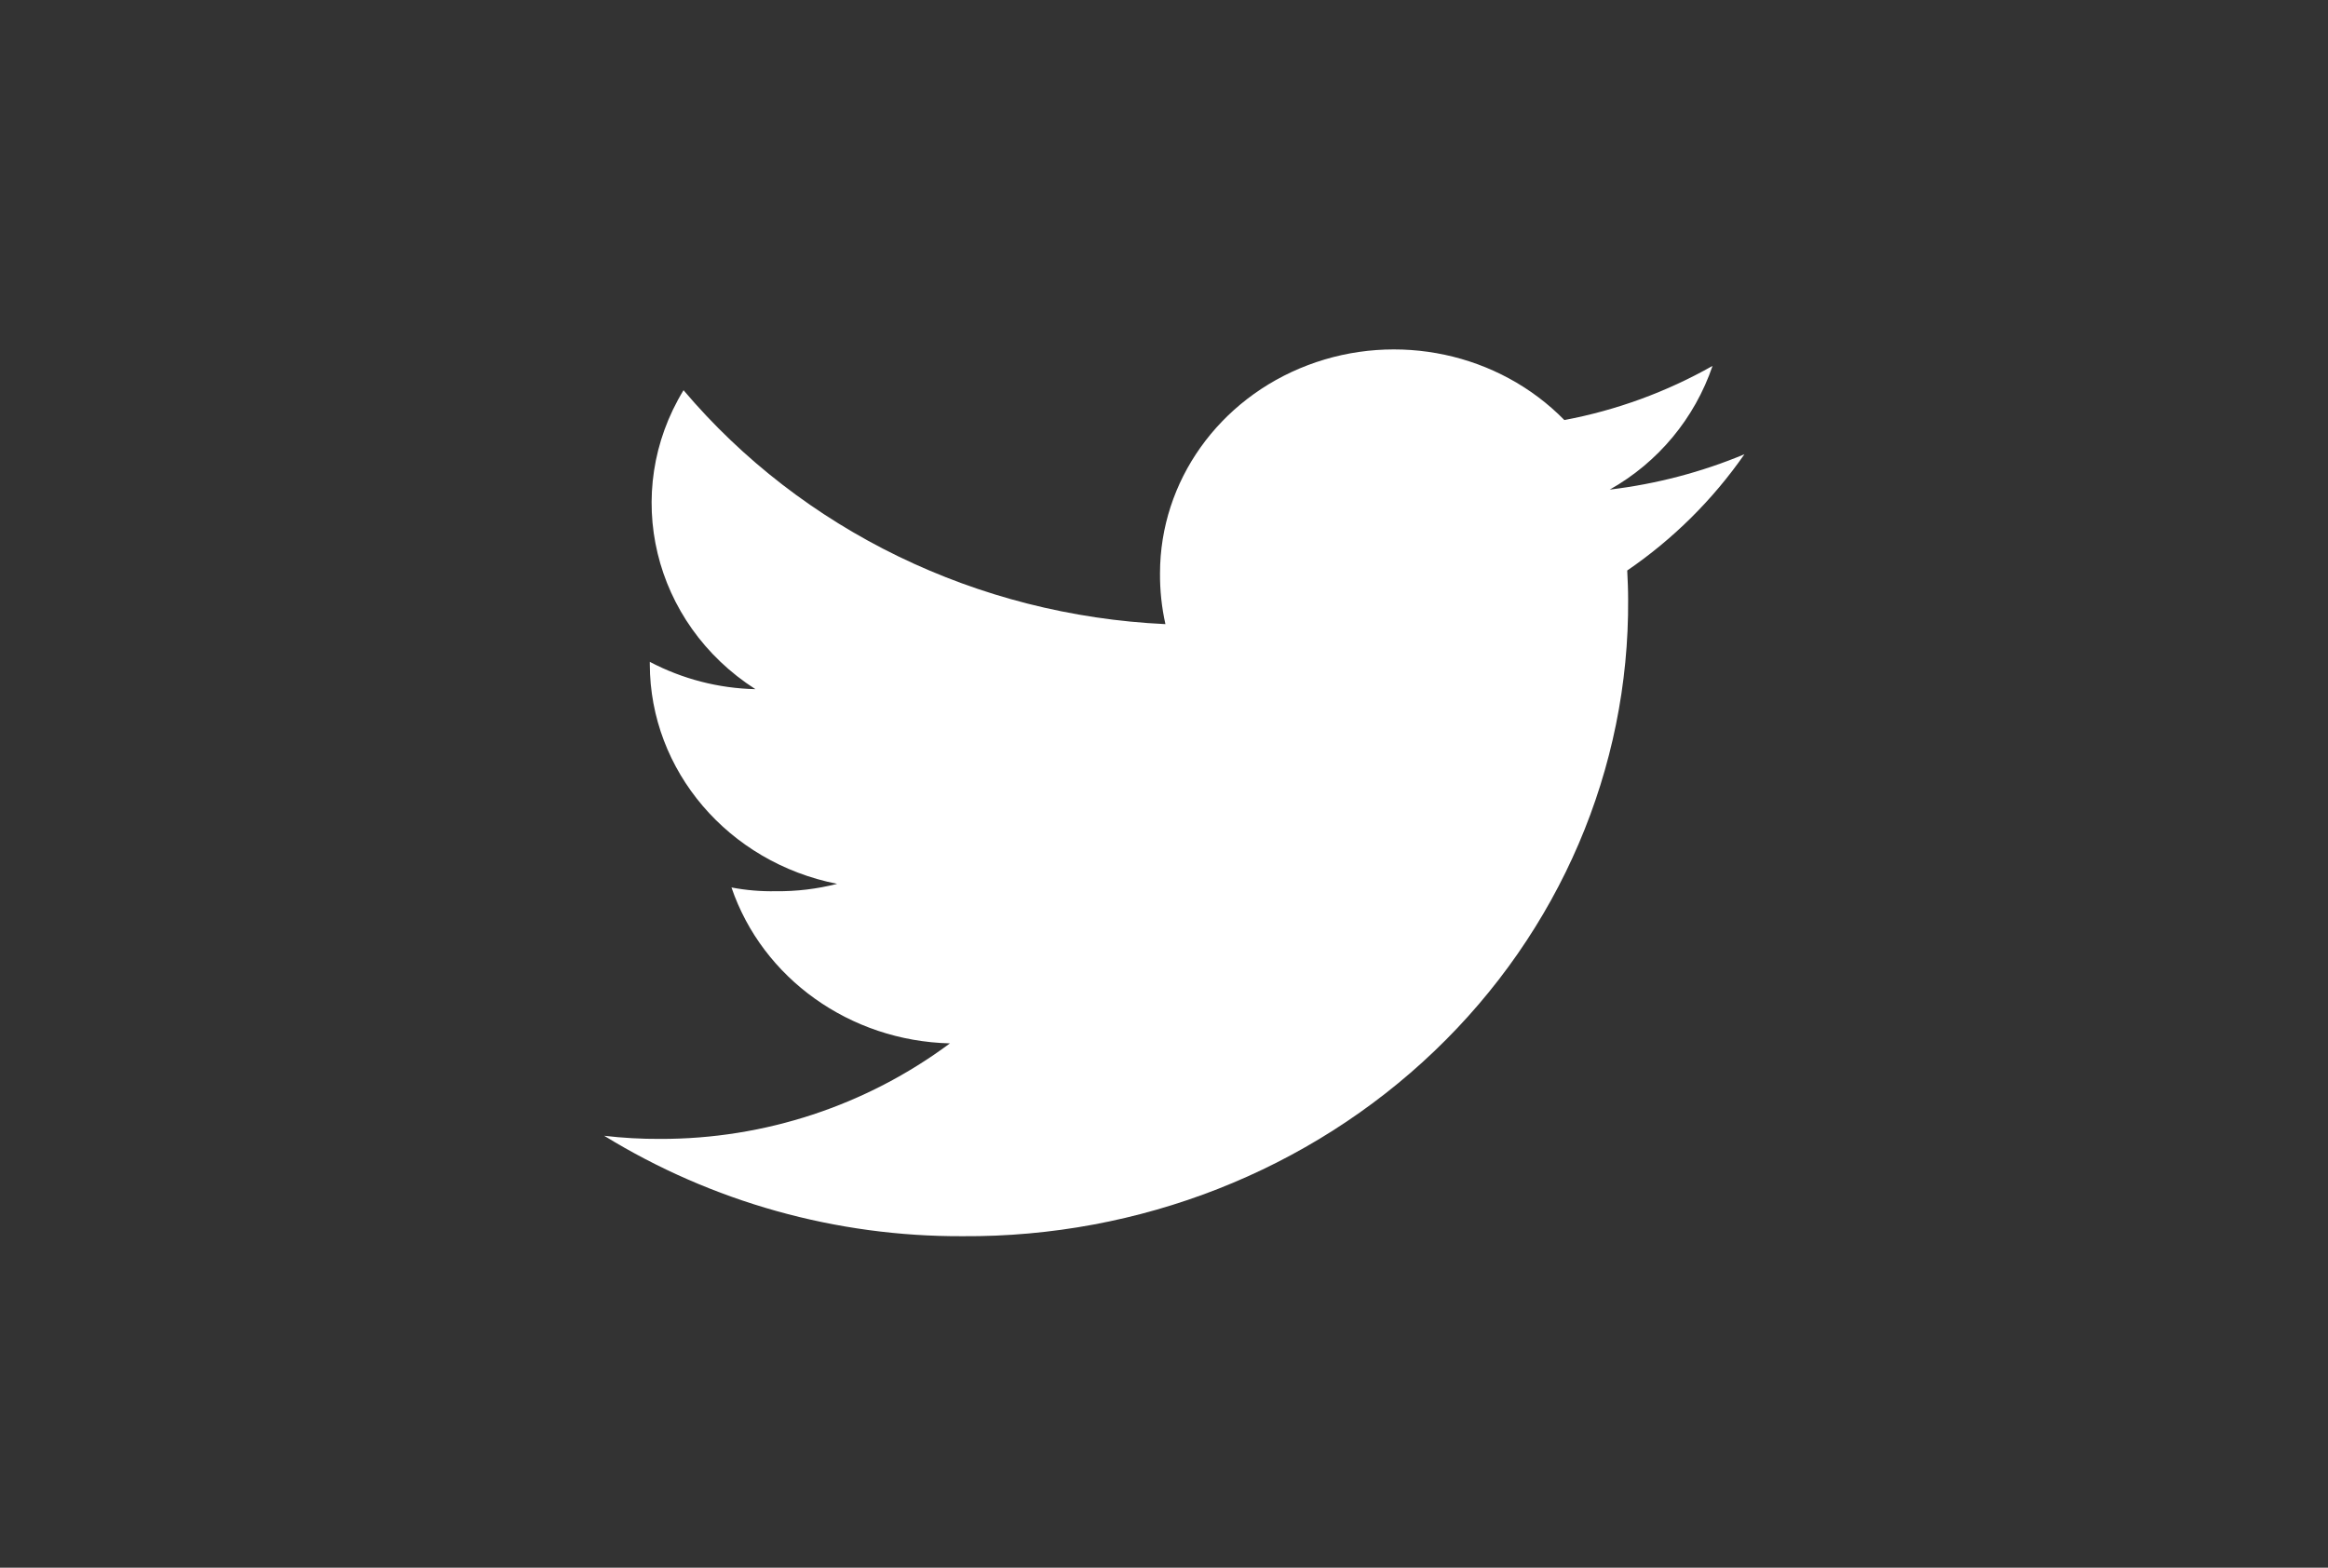 <svg width="49" height="33" viewBox="0 0 49 33" fill="none" xmlns="http://www.w3.org/2000/svg">
<rect x="0" y="0" width="49" height="33" fill="#333333" stroke="none"/>
<g clip-path="url(#clip0_1379_5790)">
<g clip-path="url(#clip1_1379_5790)">
<path d="M36.717 9.562C35.814 9.939 34.859 10.189 33.882 10.306C34.899 9.734 35.67 8.807 36.046 7.702C35.076 8.251 34.022 8.636 32.927 8.842C31.545 7.433 29.406 6.975 27.529 7.686C25.652 8.397 24.418 10.132 24.416 12.064C24.413 12.425 24.451 12.786 24.53 13.138C20.572 12.954 16.882 11.163 14.387 8.214C13.076 10.364 13.738 13.121 15.9 14.507C15.125 14.49 14.364 14.293 13.677 13.932V13.983C13.682 16.223 15.329 18.153 17.62 18.605C17.198 18.713 16.764 18.765 16.328 18.76C16.016 18.766 15.704 18.74 15.396 18.681C16.049 20.596 17.89 21.912 19.994 21.963C18.231 23.274 16.091 23.979 13.894 23.974C13.501 23.976 13.107 23.954 12.717 23.908C14.987 25.302 17.601 26.034 20.264 26.022C23.985 26.046 27.561 24.642 30.194 22.123C32.827 19.605 34.294 16.181 34.269 12.617C34.269 12.409 34.26 12.208 34.25 12.009C35.214 11.35 36.05 10.521 36.717 9.562Z" fill="white"/>
</g>
</g>
<defs>
<clipPath id="clip0_1379_5790">
<rect width="24" height="24" fill="white" transform="translate(12.717 4.689)"/>
</clipPath>
<clipPath id="clip1_1379_5790">
<rect width="24" height="24" fill="white" transform="translate(12.717 4.689)"/>
</clipPath>
</defs>
</svg>
